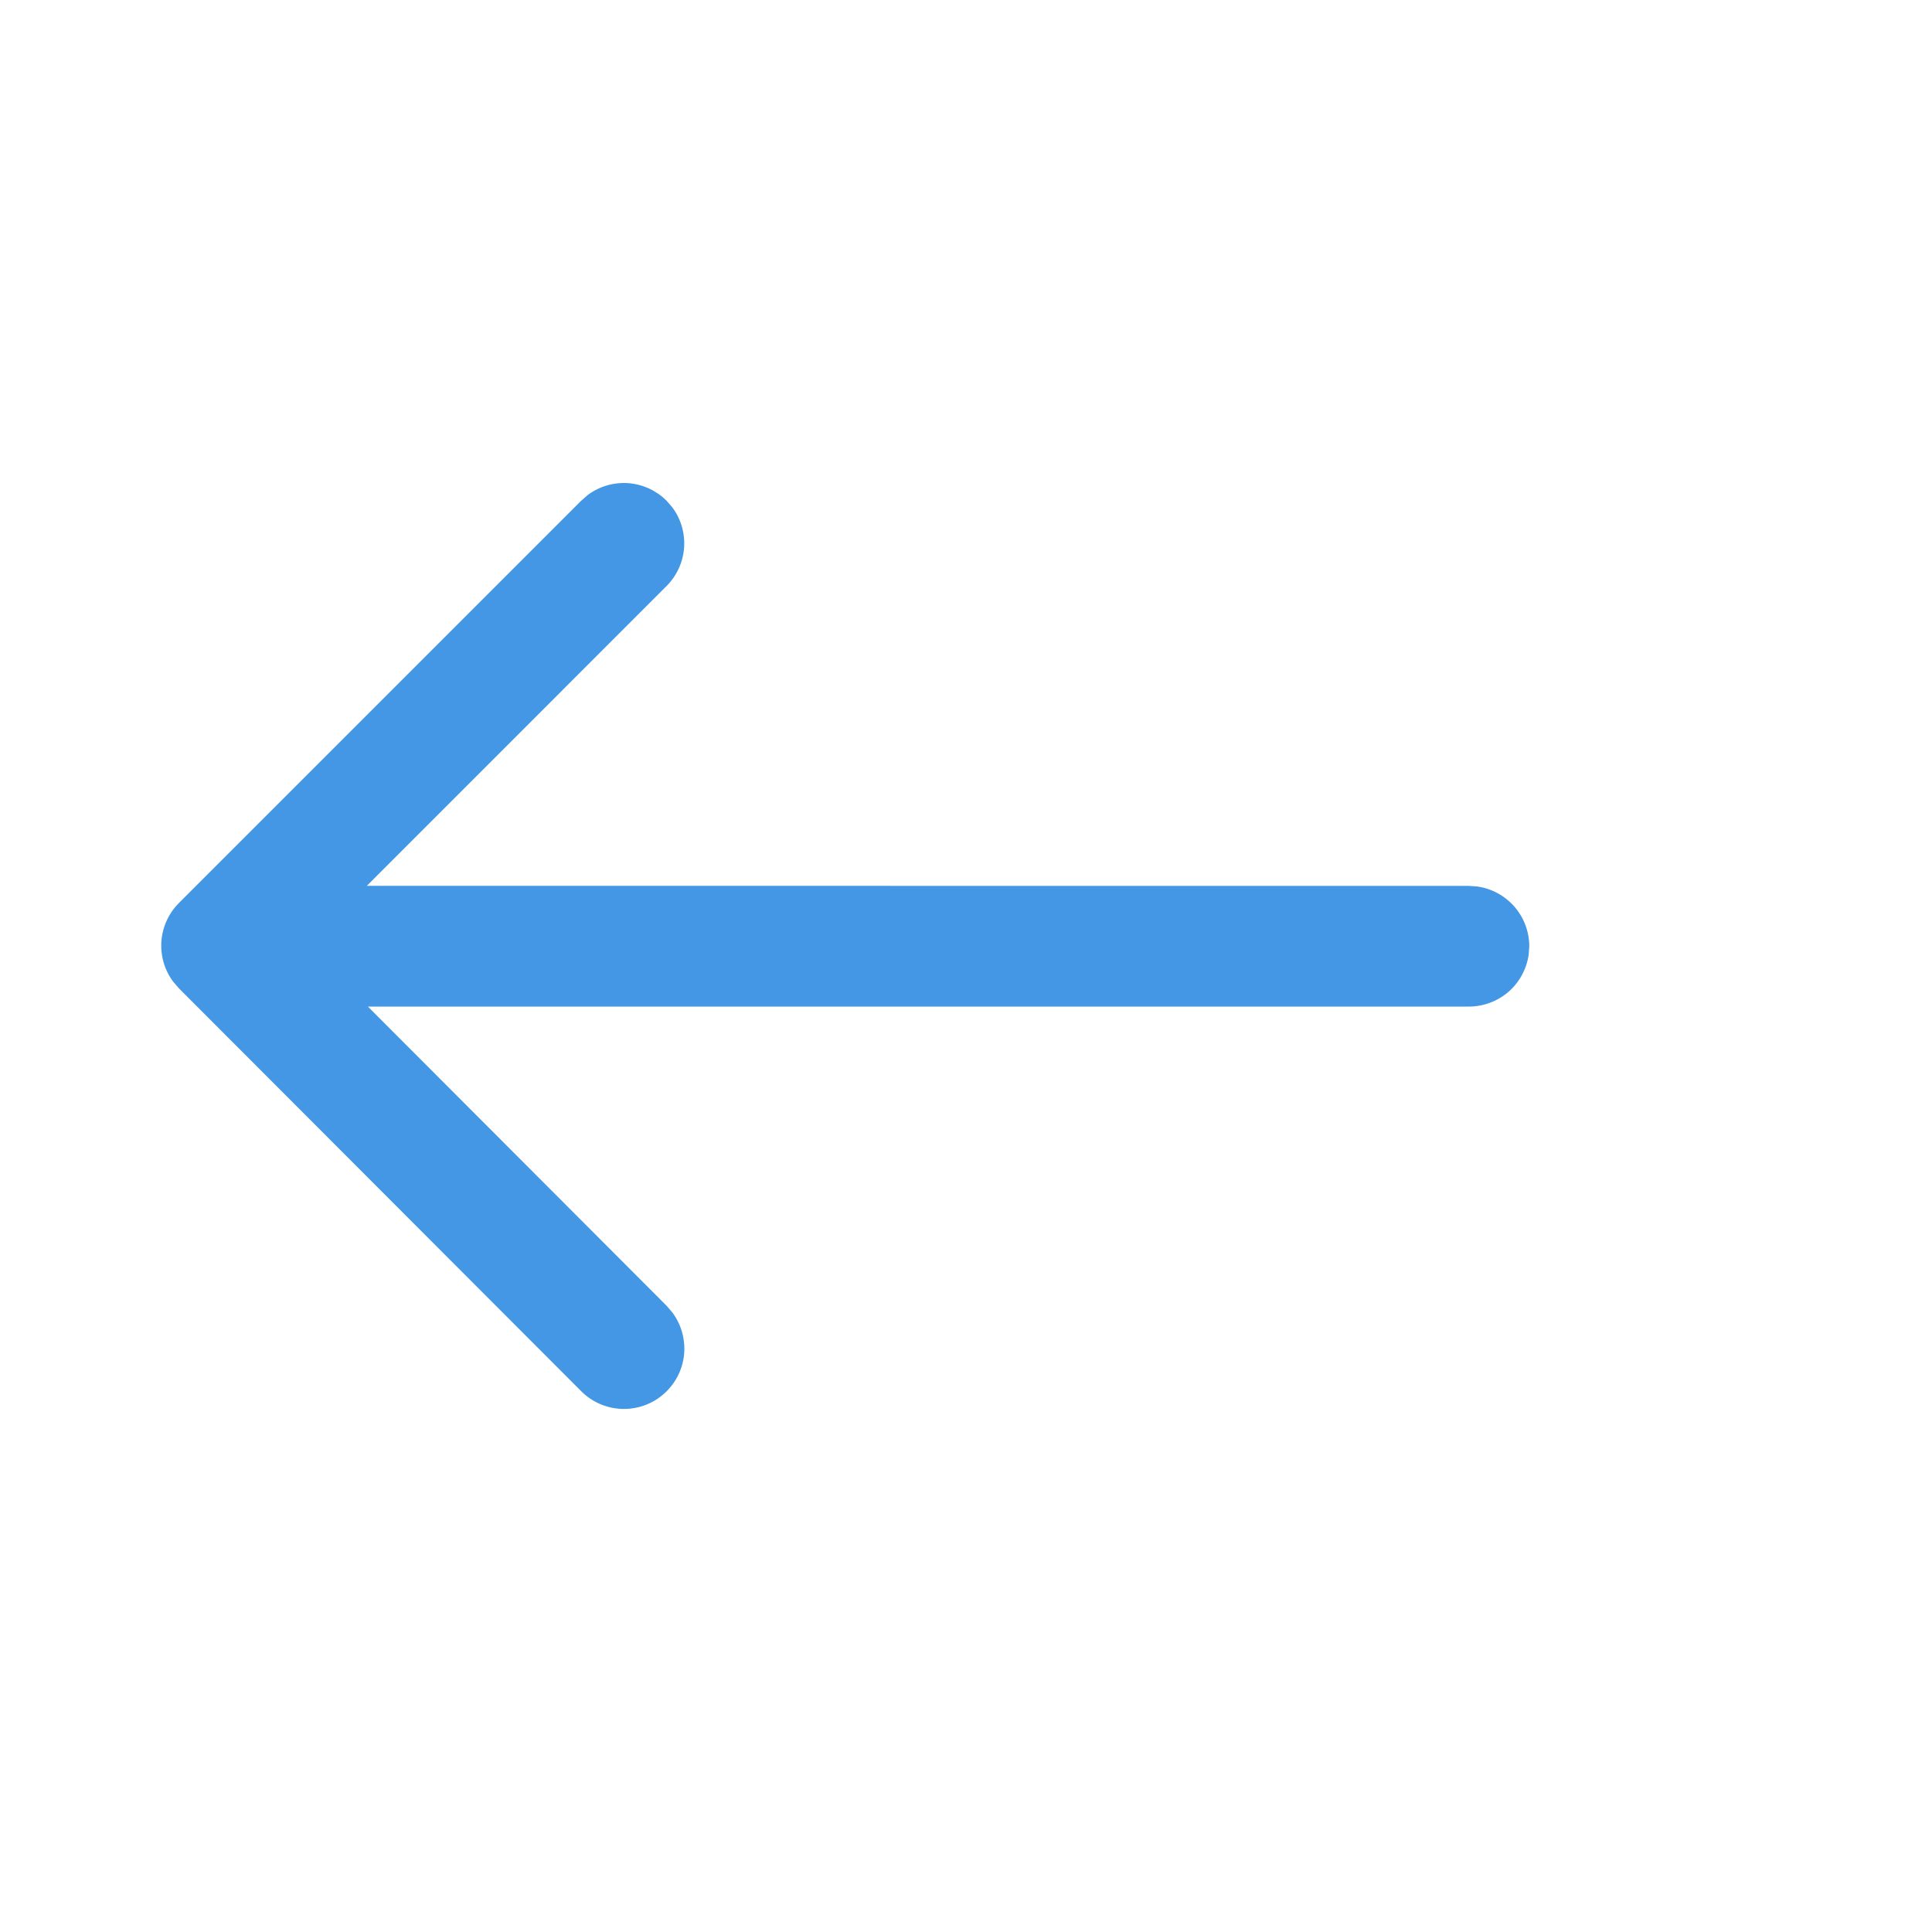 <svg width="24" height="24" viewBox="0 0 24 24" fill="none" xmlns="http://www.w3.org/2000/svg">
<path d="M8.353 6.304L8.28 6.22C8.153 6.093 7.985 6.016 7.806 6.002C7.627 5.989 7.449 6.04 7.304 6.147L7.22 6.22L2.223 11.217C2.096 11.344 2.019 11.512 2.005 11.691C1.992 11.871 2.043 12.049 2.15 12.193L2.223 12.278L7.219 17.281C7.353 17.416 7.532 17.494 7.722 17.502C7.911 17.509 8.097 17.445 8.24 17.321C8.384 17.197 8.476 17.024 8.497 16.835C8.517 16.647 8.466 16.457 8.353 16.305L8.281 16.221L4.57 12.504H18.247C18.428 12.504 18.603 12.438 18.74 12.32C18.876 12.201 18.965 12.036 18.99 11.857L18.997 11.755C18.997 11.574 18.931 11.399 18.812 11.262C18.693 11.126 18.529 11.037 18.349 11.012L18.247 11.005L4.557 11.004L8.28 7.28C8.407 7.153 8.484 6.985 8.498 6.806C8.511 6.626 8.46 6.448 8.353 6.304Z" fill="#4397E4"/>
</svg>

